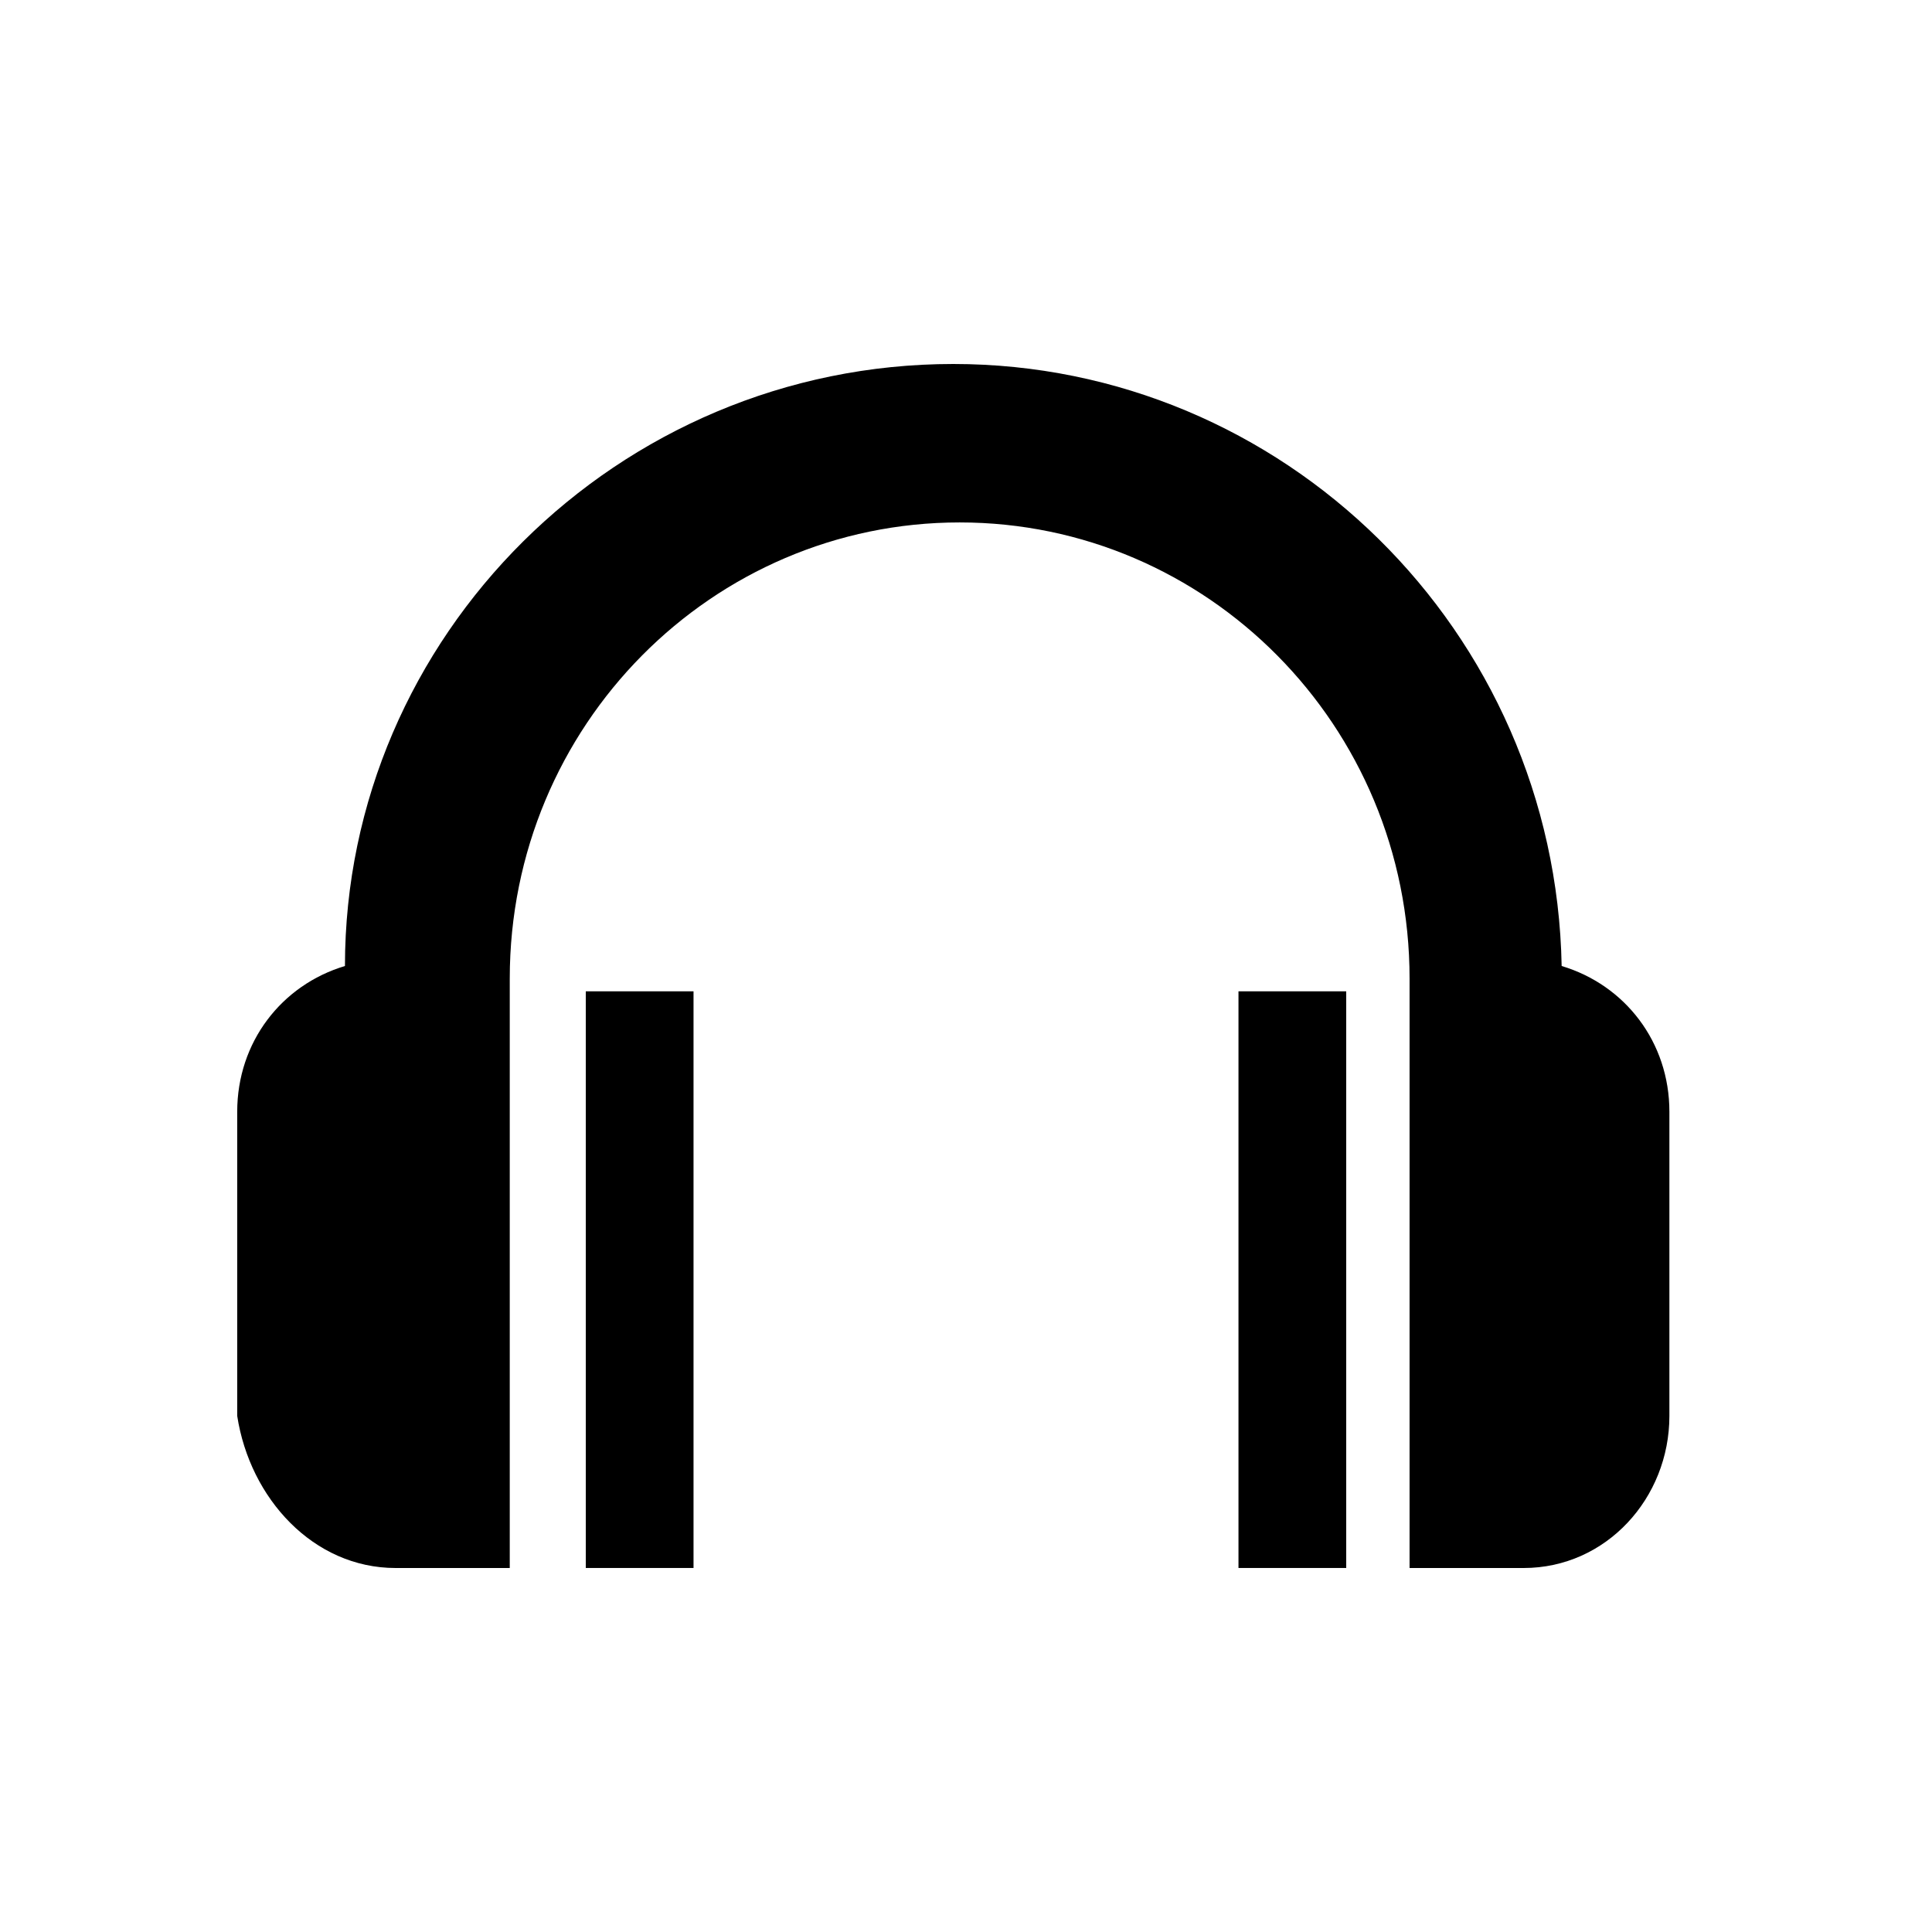 <?xml version="1.0" encoding="UTF-8"?>
<!-- Uploaded to: ICON Repo, www.svgrepo.com, Generator: ICON Repo Mixer Tools -->
<svg fill="#000000" width="800px" height="800px" version="1.1" viewBox="144 144 512 512" xmlns="http://www.w3.org/2000/svg">
 <g>
  <path d="m299.24 406.71v152.82h28.551v-152.82z"/>
  <path d="m248.86 559.54h30.23v-154.5-1.68c0-67.176 53.738-120.91 119.23-120.91 65.496 0 119.23 53.738 119.23 120.91v3.359 152.82h30.23c21.832 0 38.625-18.473 38.625-40.305v-80.609c0-18.473-11.754-33.586-28.551-38.625-1.68-89.008-73.891-159.54-161.22-159.54-89.008 0-161.22 72.211-161.22 159.54-16.793 5.039-28.551 20.152-28.551 38.625v80.609c3.359 21.832 20.152 40.305 41.984 40.305z"/>
  <path d="m472.21 406.71v152.82h28.551v-152.82z"/>
 </g>
</svg>